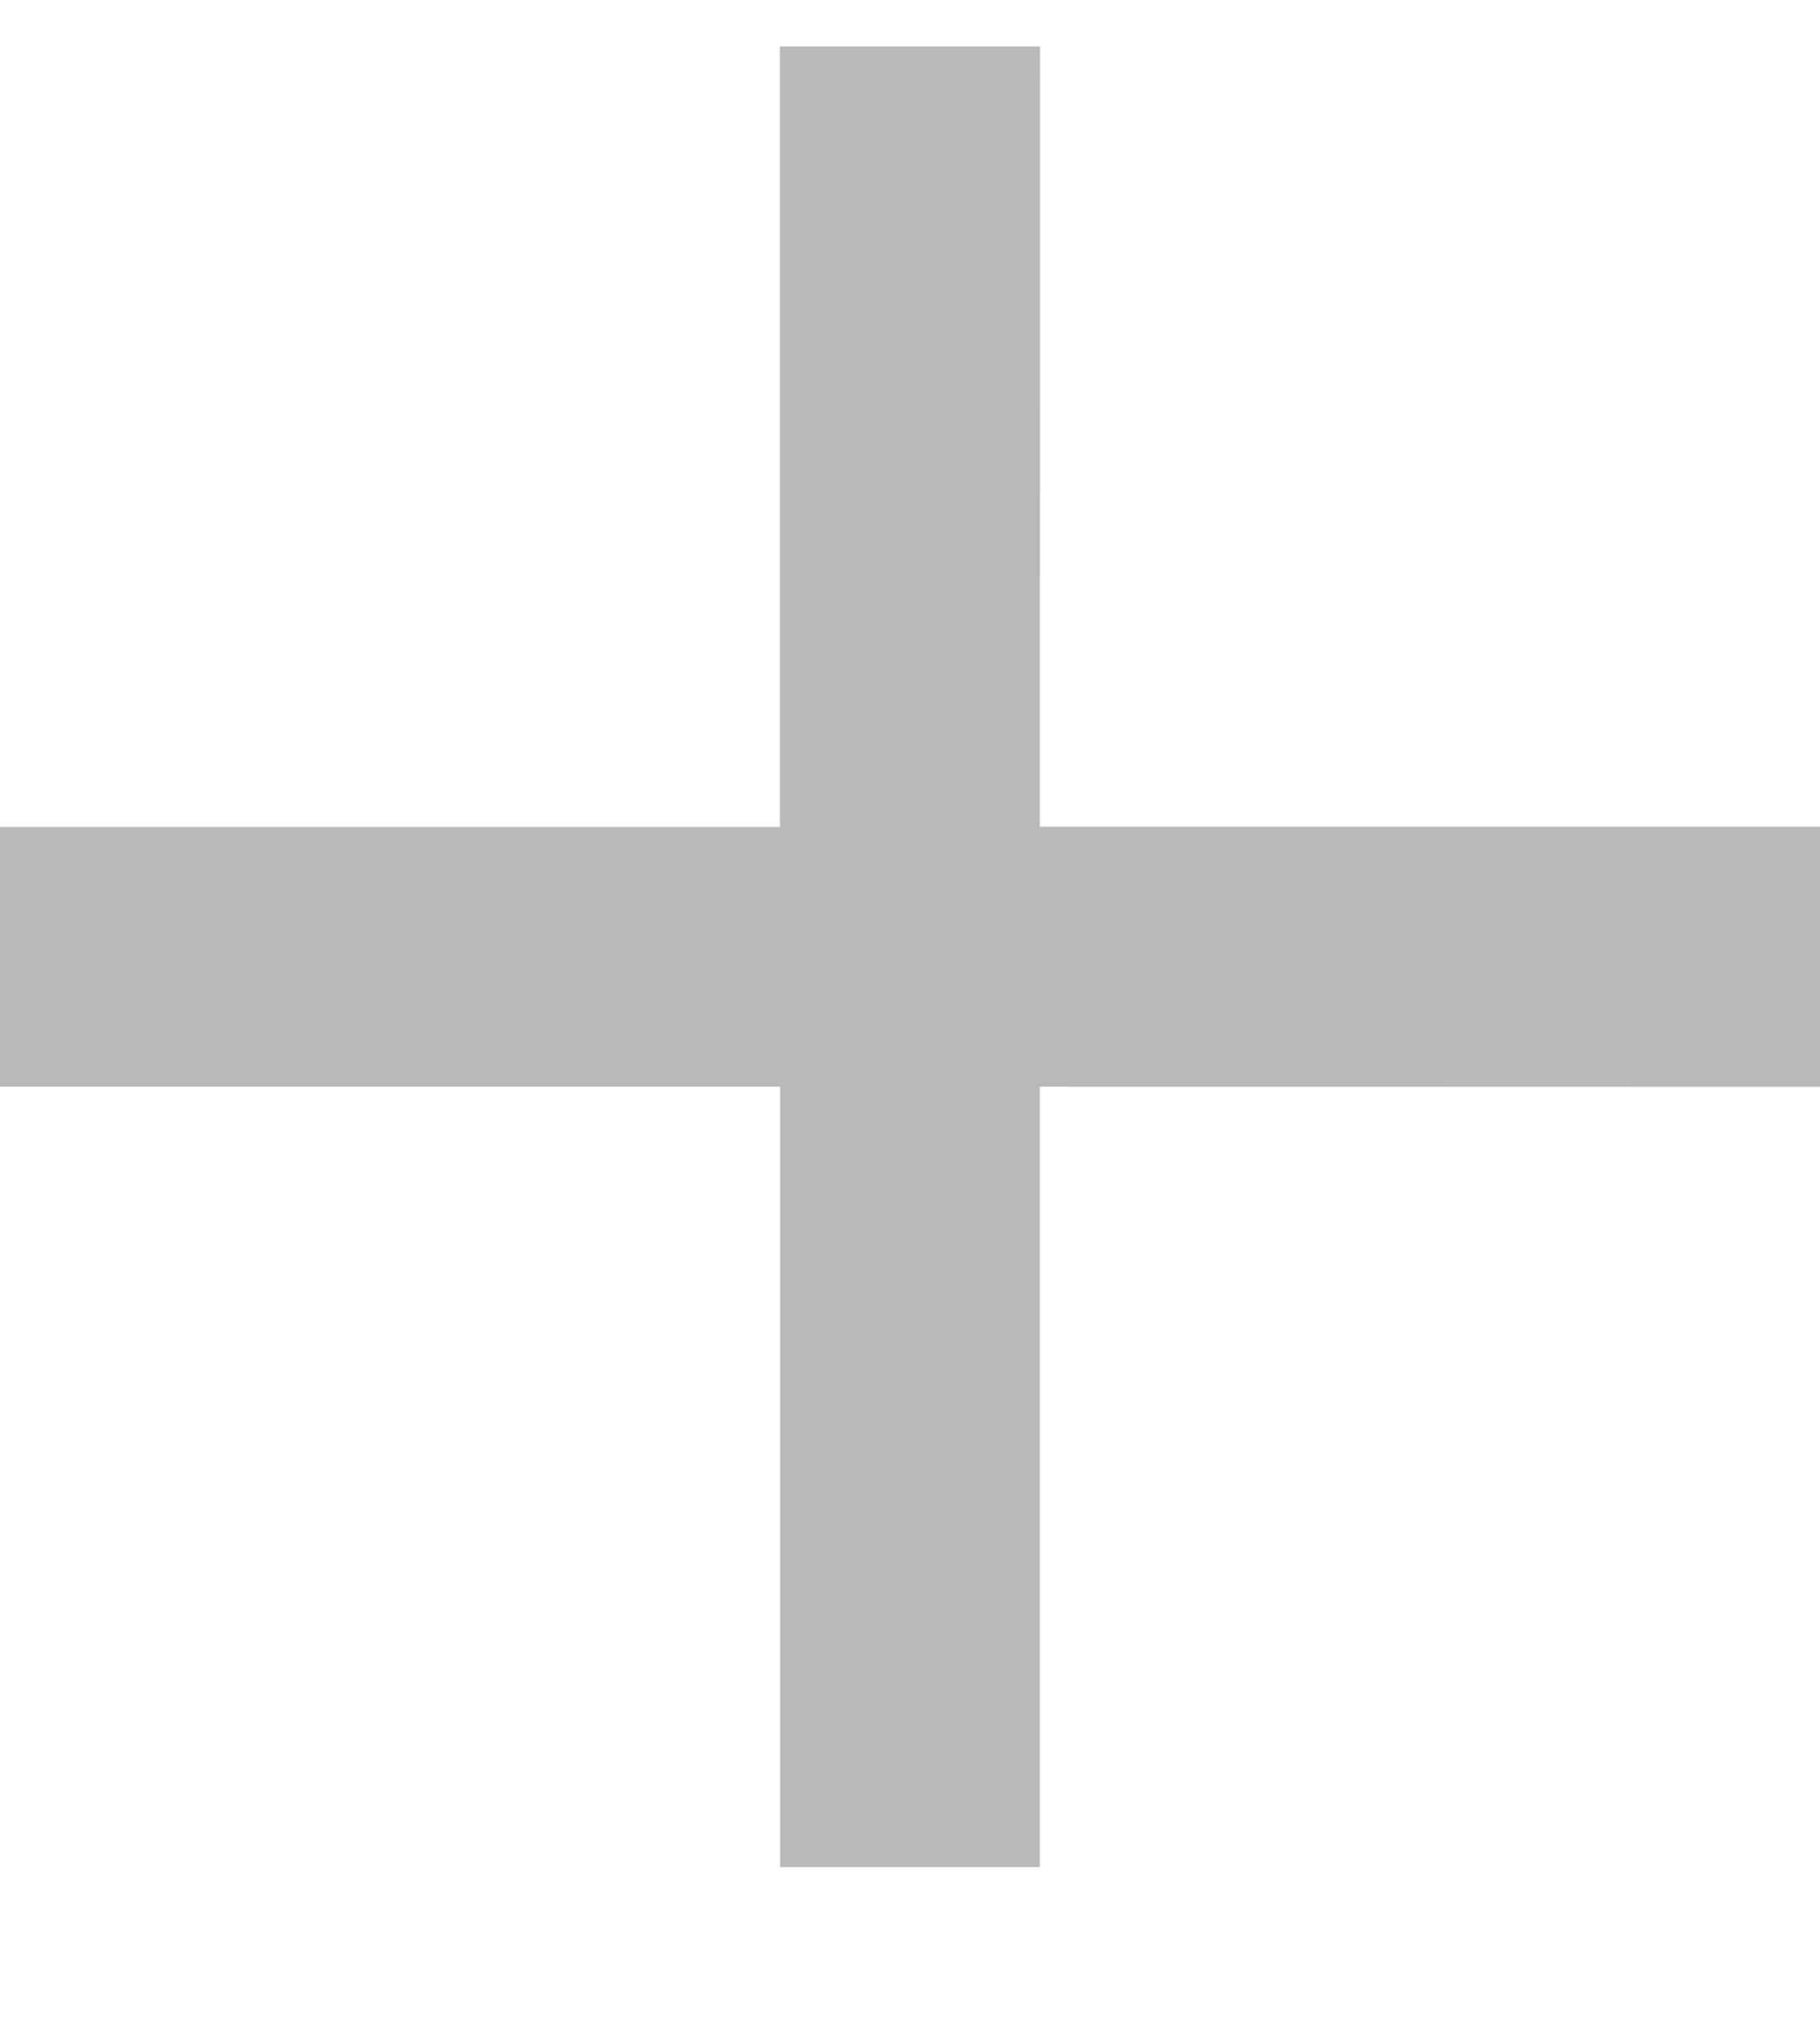<svg width="9" height="10" viewBox="0 0 9 10" xmlns="http://www.w3.org/2000/svg">
    <path d="m5.143.23-.001 3.857H9v1.286l-3.858-.001V9.23H3.858V5.372H0V4.088h3.857V.23h1.286z" fill="#b9b9b9" fill-rule="evenodd"/>
</svg>
